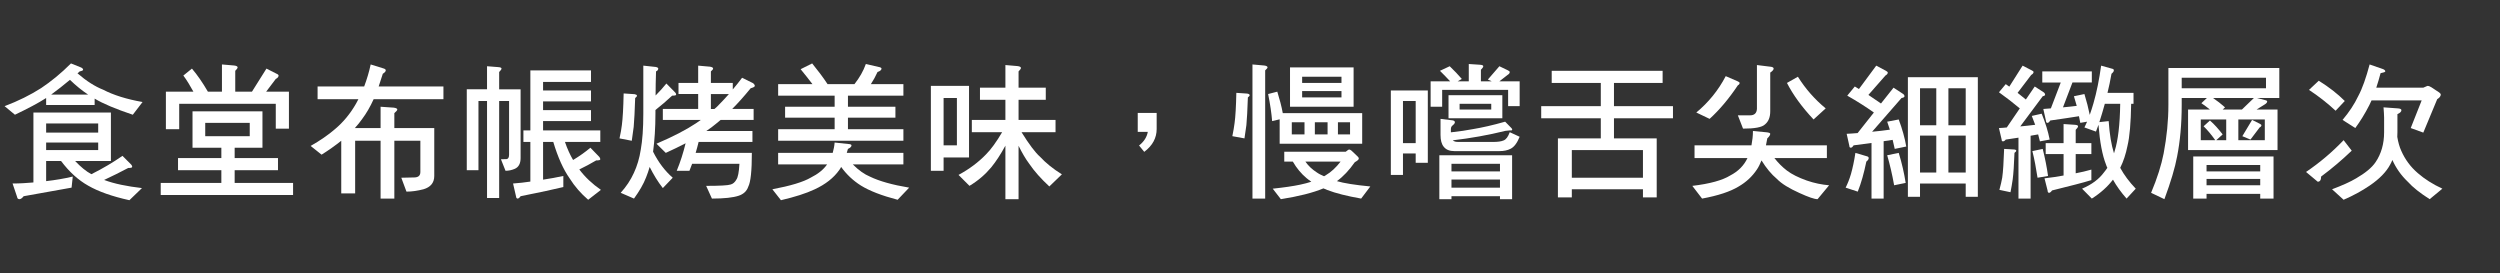 <?xml version="1.0" encoding="utf-8"?>
<!-- Generator: Adobe Illustrator 16.0.0, SVG Export Plug-In . SVG Version: 6.00 Build 0)  -->
<!DOCTYPE svg PUBLIC "-//W3C//DTD SVG 1.1//EN" "http://www.w3.org/Graphics/SVG/1.1/DTD/svg11.dtd">
<svg version="1.1" id="Layer_1" xmlns="http://www.w3.org/2000/svg" xmlns:xlink="http://www.w3.org/1999/xlink" x="0px" y="0px"
	 width="640px" height="70px" viewBox="0 114.5 640 70" enable-background="new 0 114.5 640 70" xml:space="preserve">
<rect x="0" y="114.5" width="640" height="70" fill="#333333" stroke="none"/>
<g enable-background="new    ">
	<path fill="#FFFFFF" d="M20.709,131.758c0.378,0.151,0.568,0.378,0.568,0.605c0,0.151-0.303,0.303-0.871,0.416
		c-0.227,0.228-0.417,0.379-0.568,0.492c2.271,1.969,4.467,3.37,6.587,4.202c2.612,1.363,5.981,2.423,10.07,3.143l-2.499,3.256
		c-4.392-1.477-7.647-2.84-9.767-4.127v1.628H11.812v-1.779c-2.006,1.287-4.657,2.688-7.988,4.278l-2.65-2.196
		c3.521-1.324,6.625-2.877,9.351-4.618c2.499-1.666,5.073-3.748,7.647-6.322L20.709,131.758z M28.394,143.304v12.417h-9.161
		c1.438,1.515,2.801,2.65,4.164,3.37c3.029-1.515,5.679-3.104,7.95-4.694l2.271,2.271c0.151,0.188,0.227,0.378,0.227,0.529
		c0,0.228-0.341,0.303-1.022,0.303c-2.007,1.061-4.051,2.083-6.171,3.066c2.612,0.984,5.83,1.628,9.691,2.083l-3.218,3.104
		c-4.467-0.984-7.95-2.233-10.524-3.71c-2.574-1.438-4.883-3.559-6.966-6.322h-3.823v5.149c2.347-0.266,4.619-0.644,6.814-1.174
		l-0.303,2.839l-12.266,2.196c-0.378,0.492-0.757,0.757-1.06,0.757c-0.378,0-0.568-0.189-0.605-0.53l-1.174-3.482
		c1.817,0,3.597-0.113,5.338-0.266v-17.906H28.394z M25.138,148.452v-2.347H11.812v2.347H25.138z M25.138,152.92v-1.931H11.812
		v1.931H25.138z M22.564,138.724c-1.59-1.061-3.142-2.31-4.657-3.786c-1.628,1.363-3.218,2.612-4.77,3.748
		c-0.038,0.038-0.038,0.038-0.038,0.038H22.564z"/>
	<path fill="#FFFFFF" d="M67.19,143.001v9.313h-7.117v2.649h11.092v3.104H60.073v3.256h14.954v3.104H41.145v-3.104h15.521v-3.256
		H45.574v-3.104h11.092v-2.649h-7.382v-9.313H67.19z M59.921,131.266c0.606,0.075,0.909,0.227,0.909,0.492
		c0,0.189-0.227,0.492-0.606,0.87v5.338h4.278l3.71-5.905l2.537,1.287c0.378,0.151,0.568,0.341,0.568,0.492
		c0,0.341-0.265,0.644-0.719,0.871l-2.461,3.255h5.83v9.465h-3.369v-6.36H45.876v6.512h-3.407v-9.616h7.042
		c-0.833-1.514-1.666-2.915-2.574-4.126l2.196-1.779c1.363,1.59,2.726,3.559,4.088,5.905h3.597V131L59.921,131.266z M63.934,145.954
		H52.539v3.407h11.395V145.954z"/>
	<path fill="#FFFFFF" d="M93.228,136.642c0.681-1.817,1.249-3.673,1.666-5.642l3.293,1.022c0.379,0.113,0.568,0.266,0.568,0.492
		c0,0.265-0.265,0.568-0.757,0.871c-0.379,1.136-0.72,2.233-1.06,3.256h16.581v3.255H95.651c-0.909,2.007-1.893,3.673-2.915,5.035
		c-0.568,0.833-1.211,1.59-1.893,2.348h6.587v-5.452l3.331,0.228c0.606,0.076,0.947,0.228,0.947,0.492
		c0,0.189-0.265,0.492-0.757,0.908v3.824h10.221v12.266c0,1.741-0.946,2.877-2.763,3.407c-1.477,0.378-2.915,0.605-4.354,0.605
		l-1.325-3.559l3.407-0.076c0.984-0.037,1.477-0.492,1.477-1.4v-7.987h-6.663v14.802H97.43v-14.802h-6.512v13.477H87.36v-13.477
		c-1.514,1.211-3.218,2.423-5.035,3.559l-2.802-2.234c2.461-1.4,4.543-2.839,6.247-4.315c2.12-1.779,3.899-3.938,5.375-6.512
		c0.228-0.378,0.417-0.757,0.606-1.136H81.303v-3.255H93.228z"/>
	<path fill="#FFFFFF" d="M124.68,137.36v-5.905l2.877,0.227c0.53,0.038,0.833,0.151,0.833,0.379c0,0.189-0.227,0.492-0.605,0.871
		v4.429h5.489v17.604c0,1.438-0.53,2.348-1.514,2.764c-0.795,0.341-1.59,0.492-2.347,0.492l-1.174-2.953l1.438-0.038
		c0.417-0.037,0.644-0.416,0.644-1.135v-13.742h-2.536v24.834h-3.104v-24.834h-2.196v17.717h-2.991V137.36h1.477H124.68z
		 M151.293,135.468h-12.266v2.195h12.266v2.802h-12.266v2.233h12.266v2.802h-12.266v2.385h14.65v2.953h-9.048
		c0.606,1.779,1.325,3.331,2.082,4.618c1.704-1.022,3.18-2.082,4.43-3.142l2.309,2.385c0.151,0.227,0.227,0.416,0.227,0.567
		c0,0.228-0.378,0.303-1.06,0.303c-1.4,0.833-2.839,1.591-4.315,2.31c1.476,1.969,3.331,3.71,5.527,5.225l-3.255,2.536
		c-1.855-1.59-3.445-3.407-4.732-5.451c-1.628-2.31-3.028-5.414-4.202-9.351h-2.612v9.653c1.741-0.265,3.482-0.568,5.186-0.946
		v2.839c-2.347,0.568-5.981,1.363-10.94,2.348c-0.265,0.378-0.53,0.605-0.757,0.605s-0.378-0.189-0.417-0.568l-0.757-3.293
		c1.514-0.113,2.991-0.266,4.429-0.492v-10.146h-1.779v-2.953h1.779v-15.37h15.521V135.468z"/>
	<path fill="#FFFFFF" d="M162.454,138.609c0.378,0.076,0.605,0.189,0.605,0.379s-0.151,0.379-0.454,0.605
		c-0.114,3.332-0.228,5.792-0.379,7.383c-0.151,1.173-0.303,2.347-0.492,3.559l-3.142-0.606c0.303-1.325,0.492-2.46,0.606-3.407
		c0.227-1.703,0.378-4.391,0.454-8.101L162.454,138.609z M172.865,138.193c0.151,0.151,0.227,0.341,0.227,0.53
		c0,0.188-0.341,0.265-1.022,0.265c-1.363,1.287-2.801,2.499-4.278,3.672v0.946c0,3.673-0.227,6.929-0.605,9.729
		c1.363,2.726,3.066,4.959,5.035,6.663l-2.537,2.65c-1.287-1.628-2.385-3.445-3.369-5.414c-0.265,0.908-0.568,1.817-0.909,2.65
		c-0.682,1.779-1.742,3.559-3.104,5.451l-3.407-1.477c1.438-1.59,2.536-3.256,3.369-5.073c0.833-1.779,1.438-3.785,1.779-6.019
		c0.417-2.31,0.644-5.376,0.644-9.162v-12.303l3.18,0.34c0.417,0.076,0.644,0.228,0.644,0.417c0,0.303-0.189,0.567-0.567,0.719
		c-0.076,2.158-0.114,4.202-0.114,6.171c1.022-1.021,1.931-2.044,2.764-3.066L172.865,138.193z M178.732,135.732v-4.429l2.991,0.265
		c0.53,0.075,0.833,0.228,0.833,0.492c0,0.151-0.189,0.416-0.568,0.719v2.953h5.603v1.666c0.833-0.984,1.628-1.969,2.385-2.991
		l2.839,1.401c0.265,0.227,0.416,0.454,0.416,0.681c0,0.228-0.378,0.417-1.06,0.606c-1.666,2.044-3.256,3.823-4.732,5.3h5.489v2.802
		h-8.442c-0.417,0.378-0.795,0.681-1.136,0.946c-0.757,0.644-1.628,1.287-2.537,1.893h11.812v2.802h-13.78
		c-0.228,0.984-0.492,1.893-0.757,2.801h14.386c0,4.581-0.303,7.458-0.909,8.632c-0.378,1.136-1.211,1.931-2.499,2.347
		c-1.363,0.455-3.634,0.72-6.814,0.72l-1.476-3.256c3.483,0,5.565-0.113,6.246-0.341c0.606-0.151,1.098-0.567,1.477-1.249
		c0.417-0.568,0.682-1.931,0.795-4.051H177.18c-0.227,0.644-0.454,1.249-0.681,1.779h-3.256c0.909-2.195,1.666-4.543,2.271-7.041
		c-1.59,0.832-3.256,1.627-5.073,2.46l-2.385-2.347c4.24-1.817,7.609-3.559,10.108-5.225c0.417-0.265,0.833-0.567,1.25-0.87h-9.729
		v-2.802h9.048v-3.823h-5.035v-2.84H178.732z M183.729,141.639c0.984-0.984,1.931-2.007,2.877-3.066h-4.618v3.823h0.908
		C183.2,142.168,183.464,141.903,183.729,141.639z"/>
	<path fill="#FFFFFF" d="M213.174,153.639c0.228-0.833,0.417-1.703,0.492-2.649l3.559,0.378c0.492,0.038,0.757,0.151,0.757,0.341
		c0,0.341-0.303,0.644-0.909,0.909c-0.113,0.378-0.227,0.719-0.303,1.021h14.499v2.953h-12.947c1.476,1.477,2.953,2.536,4.429,3.143
		c2.347,1.136,5.679,2.082,9.994,2.801l-2.953,3.104c-4.051-1.06-7.193-2.271-9.389-3.634c-2.044-1.288-3.71-2.878-5.073-4.771
		c-0.151,0.303-0.303,0.568-0.455,0.757c-1.438,2.045-3.559,3.71-6.36,4.997c-2.158,1.022-5.035,1.931-8.593,2.764l-2.196-2.801
		c4.619-0.871,7.912-1.855,9.843-2.991c1.817-0.908,3.218-2.006,4.164-3.369h-12.531v-2.953H213.174z M211.85,136.035h6.89
		c1.287-1.628,2.271-3.331,2.915-5.148l3.294,0.757c0.454,0.076,0.719,0.228,0.719,0.417c0,0.341-0.341,0.644-1.022,0.871
		c-0.492,1.098-1.06,2.119-1.703,3.104h8.328v2.953h-14.196v2.839h12.152v2.802h-12.152v2.953h14.196v2.953h-32.065v-2.953h14.461
		v-2.953h-12.682v-2.802h12.682v-2.839h-14.461v-2.953h8.783c-0.984-1.287-1.969-2.536-3.029-3.823l2.953-1.477
		C209.389,132.553,210.714,134.294,211.85,136.035z"/>
	<path fill="#FFFFFF" d="M248.071,136.489v18.323h-6.511v3.407h-3.256v-21.73H248.071z M244.967,151.708v-12.114h-3.407v12.114
		H244.967z M257.384,136.944v-5.792l3.104,0.265c0.568,0.075,0.871,0.227,0.871,0.492c0,0.189-0.227,0.492-0.606,0.87v4.165h6.966
		v3.104h-6.966v5.149h9.464v3.142h-8.707c1.931,3.104,3.521,5.225,4.732,6.284c1.477,1.59,3.332,3.104,5.603,4.505l-3.218,3.104
		c-2.12-1.969-3.861-3.899-5.187-5.868c-0.909-1.211-1.779-2.726-2.688-4.542v13.666h-3.369v-13.704
		c-1.211,2.233-2.423,4.088-3.634,5.564c-1.552,1.855-3.407,3.445-5.565,4.732l-2.801-2.802c2.726-1.476,5.073-3.218,7.041-5.262
		c1.288-1.287,2.65-3.18,4.126-5.679h-7.761v-3.142h8.594v-5.149h-6.511v-3.104H257.384z"/>
	<path fill="#FFFFFF" d="M292.925,153.374l-1.325-1.628c1.25-0.984,2.007-2.158,2.234-3.482h-2.574v-4.846h4.846v4.126
		C296.105,149.815,295.045,151.784,292.925,153.374z"/>
	<path fill="#FFFFFF" d="M319.303,138.458c0.379,0.076,0.606,0.189,0.606,0.417c0,0.151-0.151,0.341-0.454,0.567
		c-0.114,3.218-0.228,5.565-0.379,7.079c-0.151,1.136-0.303,2.271-0.492,3.407l-3.104-0.567c0.265-1.287,0.454-2.423,0.568-3.332
		c0.227-1.59,0.378-4.202,0.454-7.761L319.303,138.458z M323.619,131.266c0.568,0.075,0.871,0.227,0.871,0.492
		c0,0.151-0.228,0.416-0.605,0.757v32.822h-3.256V131L323.619,131.266z M328.389,143.455h20.33v7.837h-21.125v-6.246l-1.93,0.454
		c-0.152-1.969-0.492-4.278-1.023-6.928l2.348-0.606C327.594,139.935,328.086,141.752,328.389,143.455z M344.516,153.336
		c0.455-0.378,0.758-0.567,0.834-0.567c0.189,0,0.416,0.113,0.643,0.303l1.553,1.477c0.189,0.151,0.303,0.341,0.303,0.567
		c0,0.228-0.341,0.53-1.021,0.909c-1.439,2.044-2.953,3.672-4.582,4.846c1.779,0.529,4.619,0.983,8.557,1.362l-2.348,3.104
		c-3.635-0.644-6.512-1.363-8.669-2.196c-0.341-0.151-0.682-0.265-0.984-0.416c-2.726,1.136-6.36,2.044-10.903,2.764l-2.082-2.688
		c2.877-0.304,5.225-0.644,7.004-1.022c1.098-0.228,2.045-0.492,2.877-0.757c-0.454-0.304-0.832-0.606-1.211-0.909
		c-1.363-1.136-2.537-2.536-3.521-4.24h-2.195v-2.536H344.516z M346.522,131.758v10.069h-16.278v-10.069H346.522z M333.954,145.803
		h-3.256v3.104h3.256V145.803z M343.418,135.732v-1.59h-10.07v1.59H343.418z M343.418,137.814h-10.07v1.628h10.07V137.814z
		 M337.096,158.636c0.53,0.379,1.174,0.682,1.855,0.984c0.189-0.075,0.341-0.189,0.454-0.265c1.363-0.795,2.612-1.969,3.786-3.483
		h-9.01C334.938,156.971,335.923,157.879,337.096,158.636z M339.859,145.803h-3.256v3.104h3.256V145.803z M345.614,145.803h-3.104
		v3.104h3.104V145.803z"/>
	<path fill="#FFFFFF" d="M365.52,137.663v18.513h-3.104v-2.386h-3.256v5.489h-3.105v-21.616H365.52z M362.416,151.141v-10.789
		h-3.256v10.789H362.416z M378.883,131.076c0.53,0.038,0.833,0.151,0.833,0.379c0,0.227-0.228,0.529-0.605,0.908v2.953h2.764
		l-0.984-0.454l2.952-3.407l2.196,1.06c0.303,0.151,0.454,0.303,0.454,0.417c0,0.303-0.189,0.529-0.568,0.757l-2.082,1.628h5.188
		v6.359h-2.953v-4.164h-16.885v4.315h-2.953v-6.511h4.998c-0.833-0.909-1.704-1.779-2.612-2.688l2.499-1.173
		c1.173,1.136,2.195,2.195,3.104,3.256l-1.061,0.605h2.84v-4.43L378.883,131.076z M387.098,154.245v11.243h-3.104v-0.757h-12.418
		v0.757h-3.104v-11.243H387.098z M385.395,147.998c-4.43,1.098-8.934,1.894-13.477,2.423c0.303,0.303,0.757,0.417,1.438,0.417h8.859
		c1.174,0,2.082-0.114,2.688-0.379c0.644-0.228,1.174-0.946,1.59-2.12l2.537,1.174c-0.645,1.59-1.401,2.612-2.31,3.066
		c-0.796,0.416-1.741,0.605-2.878,0.605h-11.546c-1.173,0-2.082-0.341-2.688-1.098c-0.567-0.682-0.833-1.704-0.833-3.028v-4.127
		l3.104,0.379c0.379,0.075,0.568,0.227,0.568,0.492c0,0.227-0.189,0.492-0.568,0.795c-0.303,0.228-0.453,0.53-0.453,0.984v0.795
		c2.195-0.228,4.126-0.53,5.716-0.833c2.271-0.379,4.997-0.984,8.177-1.893l1.629,1.665c0.113,0.152,0.188,0.266,0.188,0.341
		c-0.075,0.151-0.113,0.228-0.188,0.228h-0.455C386.266,147.885,385.887,147.923,385.395,147.998z M384.6,138.875v5.905h-13.78
		v-5.905H384.6z M383.994,158.371v-1.931h-12.418v1.931H383.994z M383.994,162.535v-2.082h-12.418v2.082H383.994z M381.76,141.07
		h-8.102v1.477h8.102V141.07z"/>
	<path fill="#FFFFFF" d="M409.805,141.676v-5.943h-12.568v-3.104h28.393v3.104h-12.454v5.943h15.104v3.104h-15.104v5.148h10.94
		v15.105h-3.521v-2.082h-18.21v2.082h-3.559v-15.105h10.979v-5.148h-15.256v-3.104H409.805z M420.595,159.999v-7.079h-18.21v7.079
		H420.595z"/>
	<path fill="#FFFFFF" d="M452.35,148.377c0.529,0.075,0.832,0.189,0.832,0.379c0,0.303-0.265,0.719-0.757,1.173
		c-0.113,0.682-0.228,1.25-0.341,1.779h15.598v3.256h-13.439c0.984,1.249,2.044,2.31,3.18,3.18c1.287,0.984,2.991,1.817,5.11,2.574
		c1.969,0.682,3.899,1.061,5.717,1.212l-2.953,3.559c-0.795,0-2.347-0.53-4.656-1.59c-2.612-1.174-4.543-2.348-5.754-3.597
		c-1.438-1.211-2.726-2.764-3.938-4.732c-0.378,0.909-0.757,1.704-1.174,2.31c-1.211,1.817-2.763,3.256-4.731,4.392
		c-2.12,1.287-5.225,2.31-9.313,3.066l-2.498-3.256c4.505-0.53,7.723-1.438,9.691-2.65c2.044-1.06,3.521-2.536,4.429-4.467h-13.553
		v-3.256h14.575c0.228-1.211,0.379-2.423,0.379-3.672L452.35,148.377z M444.929,135.354c0.266,0.151,0.417,0.265,0.417,0.378
		c0,0.228-0.151,0.454-0.454,0.605c-2.271,3.407-4.694,6.285-7.231,8.594l-3.406-1.628c3.104-2.574,5.641-5.679,7.533-9.312
		L444.929,135.354z M453.447,131.606c0.378,0.075,0.605,0.227,0.605,0.454c0,0.303-0.303,0.644-0.871,1.022v9.918
		c0,1.515-0.454,2.612-1.324,3.332c-0.758,0.757-2.65,1.098-5.642,1.098l-1.324-3.407h3.142c1.061,0,1.666-0.53,1.741-1.628v-11.243
		L453.447,131.606z M467.378,142.244l-3.104,2.839c-2.991-3.18-5.263-6.322-6.814-9.351l2.802-1.59
		C462.229,137.285,464.615,139.973,467.378,142.244z"/>
	<path fill="#FFFFFF" d="M477.933,154.51c0.303,0.075,0.454,0.228,0.454,0.454c0,0.303-0.227,0.605-0.605,0.908
		c-0.605,2.953-1.325,5.527-2.195,7.686l-3.104-1.022c0.53-1.06,0.984-2.195,1.362-3.482c0.455-1.59,0.833-3.407,1.136-5.414
		L477.933,154.51z M482.74,132.591c0.341,0.188,0.53,0.341,0.53,0.492c0,0.303-0.228,0.529-0.605,0.757l-4.354,4.959
		c1.136,0.758,2.233,1.515,3.218,2.196l3.218-4.051l2.423,1.59c0.228,0.151,0.379,0.378,0.379,0.605s-0.266,0.379-0.758,0.454
		l-7.533,8.632c1.552-0.151,3.066-0.303,4.543-0.53c-0.228-0.719-0.454-1.4-0.682-2.044l2.953-0.568
		c0.908,2.423,1.552,4.732,1.931,6.928l-2.953,0.606c-0.189-0.833-0.379-1.591-0.53-2.31c-0.719,0.113-1.477,0.228-2.309,0.341
		v14.688h-3.104v-14.234c-1.4,0.189-2.915,0.379-4.581,0.605c-0.265,0.417-0.492,0.606-0.719,0.606
		c-0.228,0-0.379-0.152-0.379-0.492l-0.682-3.066c0.946-0.038,1.893-0.114,2.802-0.189l4.164-5.263
		c-2.082-1.477-4.354-2.915-6.814-4.315l1.931-2.347c0.379,0.227,0.72,0.454,1.061,0.644l4.429-5.981L482.74,132.591z
		 M487.852,161.324l-2.953,0.605c-0.492-2.764-1.098-5.338-1.779-7.685l2.953-0.606
		C486.905,156.327,487.473,158.901,487.852,161.324z M506.325,134.256v30.627h-3.104v-3.407h-11.698v3.407h-3.104v-30.627H506.325z
		 M495.688,146.56v-9.464h-4.164v9.464H495.688z M495.688,158.674v-9.464h-4.164v9.464H495.688z M498.792,146.56h4.43v-9.464h-4.43
		V146.56z M503.222,158.674v-9.464h-4.43v9.464H503.222z"/>
	<path fill="#FFFFFF" d="M520.06,132.477c0.341,0.151,0.53,0.303,0.53,0.455c0,0.303-0.228,0.529-0.605,0.757l-3.483,4.58
		c0.758,0.606,1.477,1.174,2.12,1.704l2.271-3.331l2.271,1.476c0.228,0.151,0.379,0.379,0.379,0.606
		c0,0.227-0.228,0.341-0.606,0.416l-5.754,7.723c1.287-0.113,2.574-0.265,3.823-0.416c-0.303-0.757-0.567-1.515-0.87-2.271
		l2.536-0.568c0.946,2.31,1.628,4.506,2.044,6.625l-2.498,0.455c-0.151-0.606-0.303-1.212-0.454-1.779
		c-0.605,0.113-1.25,0.227-1.931,0.341v16.089h-3.104v-15.598c-1.022,0.152-2.12,0.341-3.256,0.492
		c-0.228,0.304-0.492,0.455-0.719,0.455c-0.228,0-0.341-0.151-0.341-0.492l-0.682-2.915c0.682-0.038,1.362-0.076,2.006-0.151
		l3.332-4.884c-1.666-1.4-3.445-2.764-5.338-4.127l1.741-2.082c0.341,0.228,0.644,0.454,0.908,0.644l3.407-5.375L520.06,132.477z
		 M515.631,152.769c0.341,0.037,0.529,0.151,0.529,0.303s-0.151,0.341-0.454,0.567c-0.113,3.066-0.265,5.338-0.454,6.776
		c-0.151,1.099-0.341,2.158-0.567,3.294l-2.84-0.605c0.341-1.212,0.568-2.271,0.72-3.104c0.227-1.552,0.378-4.013,0.492-7.382
		L515.631,152.769z M524.3,159.545l-2.688,0.454c-0.379-2.461-0.795-4.732-1.325-6.814l2.649-0.567
		C523.543,155.04,523.997,157.349,524.3,159.545z M535.506,132.779v2.84h-4.96l-2.423,6.36c1.212-0.114,2.386-0.228,3.521-0.379
		c-0.228-0.833-0.492-1.666-0.72-2.461l2.688-0.567c0.568,1.854,1.022,3.634,1.363,5.338c0.341-0.947,0.644-1.931,0.946-2.953
		c0.833-2.877,1.477-6.095,1.969-9.653l2.839,0.795c0.266,0.037,0.417,0.189,0.417,0.416c0,0.265-0.228,0.568-0.605,0.871
		c-0.304,1.741-0.645,3.369-1.022,4.883h6.663v2.802h-0.606c-0.075,4.846-0.378,8.442-0.946,10.789
		c-0.416,2.082-1.021,3.938-1.854,5.604c0.984,1.816,2.309,3.596,3.975,5.338l-2.347,2.536c-1.401-1.59-2.574-3.218-3.483-4.846
		c-1.362,1.779-3.142,3.407-5.413,4.846l-2.499-2.536c2.499-1.061,4.354-2.461,5.603-4.165c0.304-0.378,0.606-0.757,0.871-1.173
		c-0.151-0.303-0.265-0.568-0.341-0.833c-0.946-2.385-1.59-5.792-1.931-10.184c-0.227,0.605-0.454,1.211-0.644,1.741l-2.953-1.06
		c0.228-0.455,0.455-0.947,0.682-1.477l-1.741,0.303c-0.113-0.605-0.228-1.174-0.341-1.704c-1.779,0.304-4.24,0.644-7.344,1.099
		c-0.266,0.416-0.492,0.605-0.72,0.605s-0.379-0.151-0.379-0.492l-0.681-3.066c0.644-0.038,1.287-0.076,1.931-0.151l2.536-6.625
		h-4.732v-2.84H535.506z M528.274,151.141v-4.884l2.878,0.189c0.529,0.038,0.832,0.151,0.832,0.379c0,0.227-0.227,0.529-0.605,0.908
		v3.407h4.013v2.801h-4.013v4.922c1.363-0.265,2.726-0.568,4.013-0.946v2.688c-2.157,0.682-5.526,1.515-10.069,2.65
		c-0.266,0.378-0.53,0.605-0.758,0.605c-0.227,0-0.378-0.189-0.378-0.567l-0.795-3.143c1.665-0.189,3.293-0.416,4.883-0.72v-5.489
		h-4.58v-2.801H528.274z M539.821,145.5c0.228,3.369,0.682,6.133,1.363,8.253c0.075-0.228,0.113-0.417,0.188-0.644
		c0.833-2.65,1.325-6.663,1.401-12.039h-3.938c-0.454,1.704-0.946,3.256-1.4,4.694L539.821,145.5z"/>
	<path fill="#FFFFFF" d="M558.516,141.373c0,4.922-0.416,9.313-1.174,13.175c-0.529,2.877-1.627,6.549-3.255,10.94l-3.407-1.628
		c1.59-3.786,2.649-7.155,3.218-10.107c0.795-4.202,1.211-8.329,1.211-12.38v-9.464h28.394v7.685h-5.755l2.12,0.53
		c0.341,0.076,0.53,0.189,0.53,0.341c0,0.265-0.228,0.53-0.606,0.757l-2.119,1.325h5.375v10.373h-22.903v-10.373h5.603
		c-0.757-0.605-1.514-1.174-2.195-1.628l1.4-1.325h-6.436V141.373z M558.516,137.096h21.579v-2.688h-21.579V137.096z
		 M582.025,154.548v10.789h-3.407v-1.212h-13.742v1.212h-3.407v-10.789H582.025z M569.911,145.083h-6.512v5.3h3.71
		c-1.06-1.476-2.044-2.649-2.99-3.558l1.627-1.477c1.136,0.984,2.196,2.195,3.256,3.559l-1.628,1.476h2.537V145.083z
		 M578.618,158.371v-1.628h-13.742v1.628H578.618z M578.618,161.93v-1.628h-13.742v1.628H578.618z M573.924,142.547l3.066-2.953
		h-10.448c1.06,0.72,2.082,1.515,3.066,2.386l-0.606,0.567H573.924z M579.791,145.083h-6.776v5.3h6.776V145.083z M578.504,146.181
		c0.266,0.152,0.417,0.266,0.417,0.379c0,0.228-0.151,0.417-0.454,0.568l-2.348,3.104l-2.082-0.87l2.499-4.164L578.504,146.181z"/>
	<path fill="#FFFFFF" d="M602.044,153.071c-2.461,2.347-5.073,4.58-7.837,6.625c0,0.908-0.303,1.325-0.87,1.325l-2.991-2.499
		c3.559-2.423,6.738-5.11,9.616-8.14L602.044,153.071z M600.265,140.352l-2.348,2.498c-2.12-1.969-4.392-3.748-6.814-5.338
		l2.499-2.347C596.214,136.793,598.447,138.534,600.265,140.352z M613.817,142.244c0.605,0.038,0.946,0.189,0.946,0.454
		c0,0.379-0.341,0.72-1.022,1.022v4.618c0,0.454-0.037,0.833-0.037,1.212c0.227,1.362,0.567,2.574,1.021,3.559
		c0.984,2.233,2.385,4.126,4.24,5.716c1.741,1.515,3.823,2.84,6.284,3.976l-3.256,2.688c-2.423-1.552-4.315-3.028-5.603-4.467
		c-1.741-1.666-3.028-3.521-3.938-5.565c-0.189,0.454-0.378,0.833-0.567,1.174c-0.984,1.854-2.726,3.672-5.3,5.413
		c-1.894,1.287-4.089,2.499-6.625,3.597l-2.953-2.688c2.612-0.984,4.656-1.894,6.171-2.802c2.347-1.363,4.013-2.726,4.959-4.126
		c1.438-2.12,2.195-4.657,2.195-7.686v-3.71c0-0.719-0.075-1.59-0.151-2.649L613.817,142.244z M610.107,132.212
		c0.341,0.151,0.53,0.341,0.53,0.567c0,0.152-0.417,0.304-1.212,0.455c-0.341,1.324-0.72,2.574-1.098,3.71h12.038l1.061-0.455
		c0.303,0,0.644,0.114,0.984,0.341l2.006,1.325c0.266,0.189,0.417,0.379,0.417,0.568c0,0.378-0.303,0.795-0.909,1.173l-3.559,8.556
		l-3.218-1.173l2.802-7.079h-12.834c-0.227,0.454-0.416,0.832-0.567,1.211c-1.098,2.158-2.31,4.126-3.597,5.868l-3.256-2.082
		c1.666-1.969,3.029-4.014,4.013-6.096c1.061-1.968,2.007-4.694,2.915-8.102L610.107,132.212z"/>
</g>
</svg>
